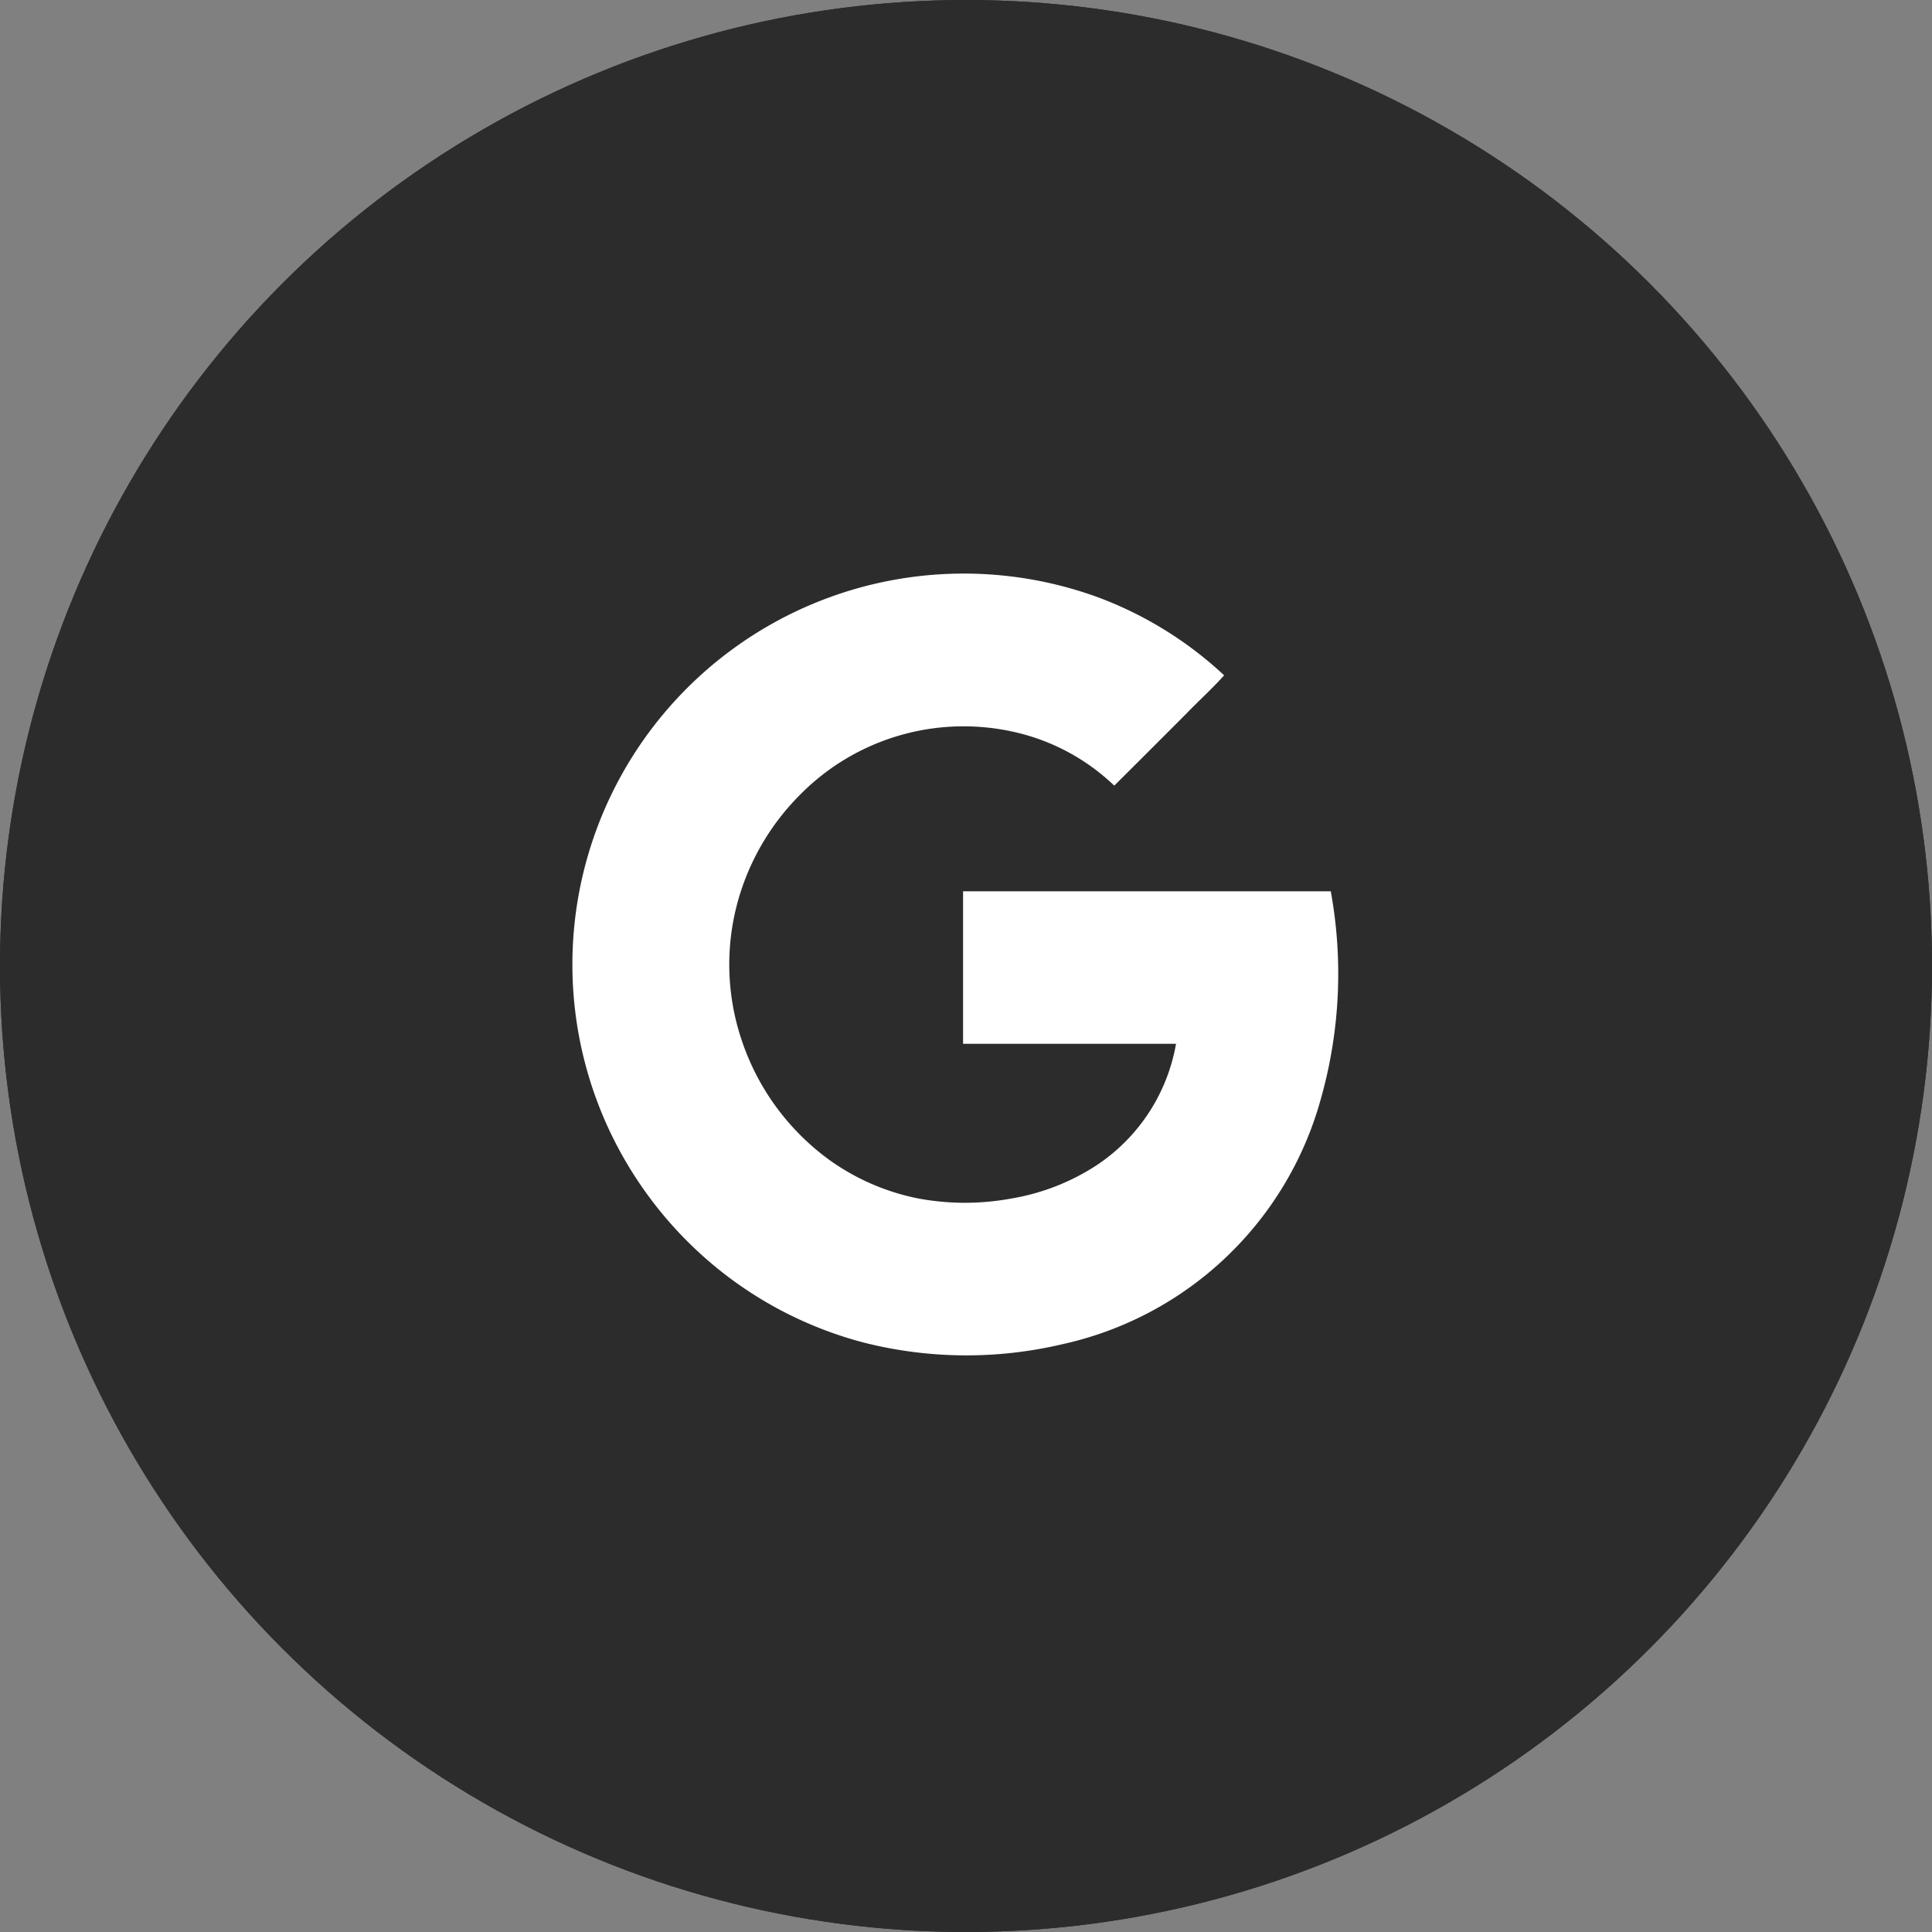 <?xml version="1.0" encoding="UTF-8"?> <svg xmlns="http://www.w3.org/2000/svg" width="31" height="31" viewBox="0 0 31 31"><rect x="0" y="0" width="31" height="31" fill="#808080" stroke="none"/><g id="Group_173543" data-name="Group 173543" transform="translate(-378 -184)"><g id="Ellipse_56" data-name="Ellipse 56" transform="translate(378 184)" fill="#2c2c2c" stroke="#2c2c2c" stroke-width="1"><circle cx="15.5" cy="15.5" r="15.5" stroke="none"></circle><circle cx="15.5" cy="15.5" r="15" fill="none"></circle></g><path id="Path_1319" data-name="Path 1319" d="M16.4,9.584H10.5c0,.816,0,1.632,0,2.447h3.417a2.946,2.946,0,0,1-1.256,1.937,3.584,3.584,0,0,1-1.381.545,4.092,4.092,0,0,1-1.5,0,3.684,3.684,0,0,1-1.4-.6A3.9,3.9,0,0,1,6.95,11.98a3.8,3.8,0,0,1,0-2.442,3.891,3.891,0,0,1,.91-1.478,3.684,3.684,0,0,1,3.714-.965,3.4,3.4,0,0,1,1.352.794q.578-.575,1.154-1.153c.2-.207.414-.4.609-.617a6.069,6.069,0,0,0-2.018-1.25A6.283,6.283,0,0,0,4.9,7.944a6.262,6.262,0,0,0,0,5.631,6.318,6.318,0,0,0,1.7,2.094,6.241,6.241,0,0,0,2.279,1.149,6.7,6.7,0,0,0,3.208.035,5.533,5.533,0,0,0,4.154-3.939A7.368,7.368,0,0,0,16.4,9.584Z" transform="translate(382.953 188.717)" fill="#fff"></path></g></svg> 